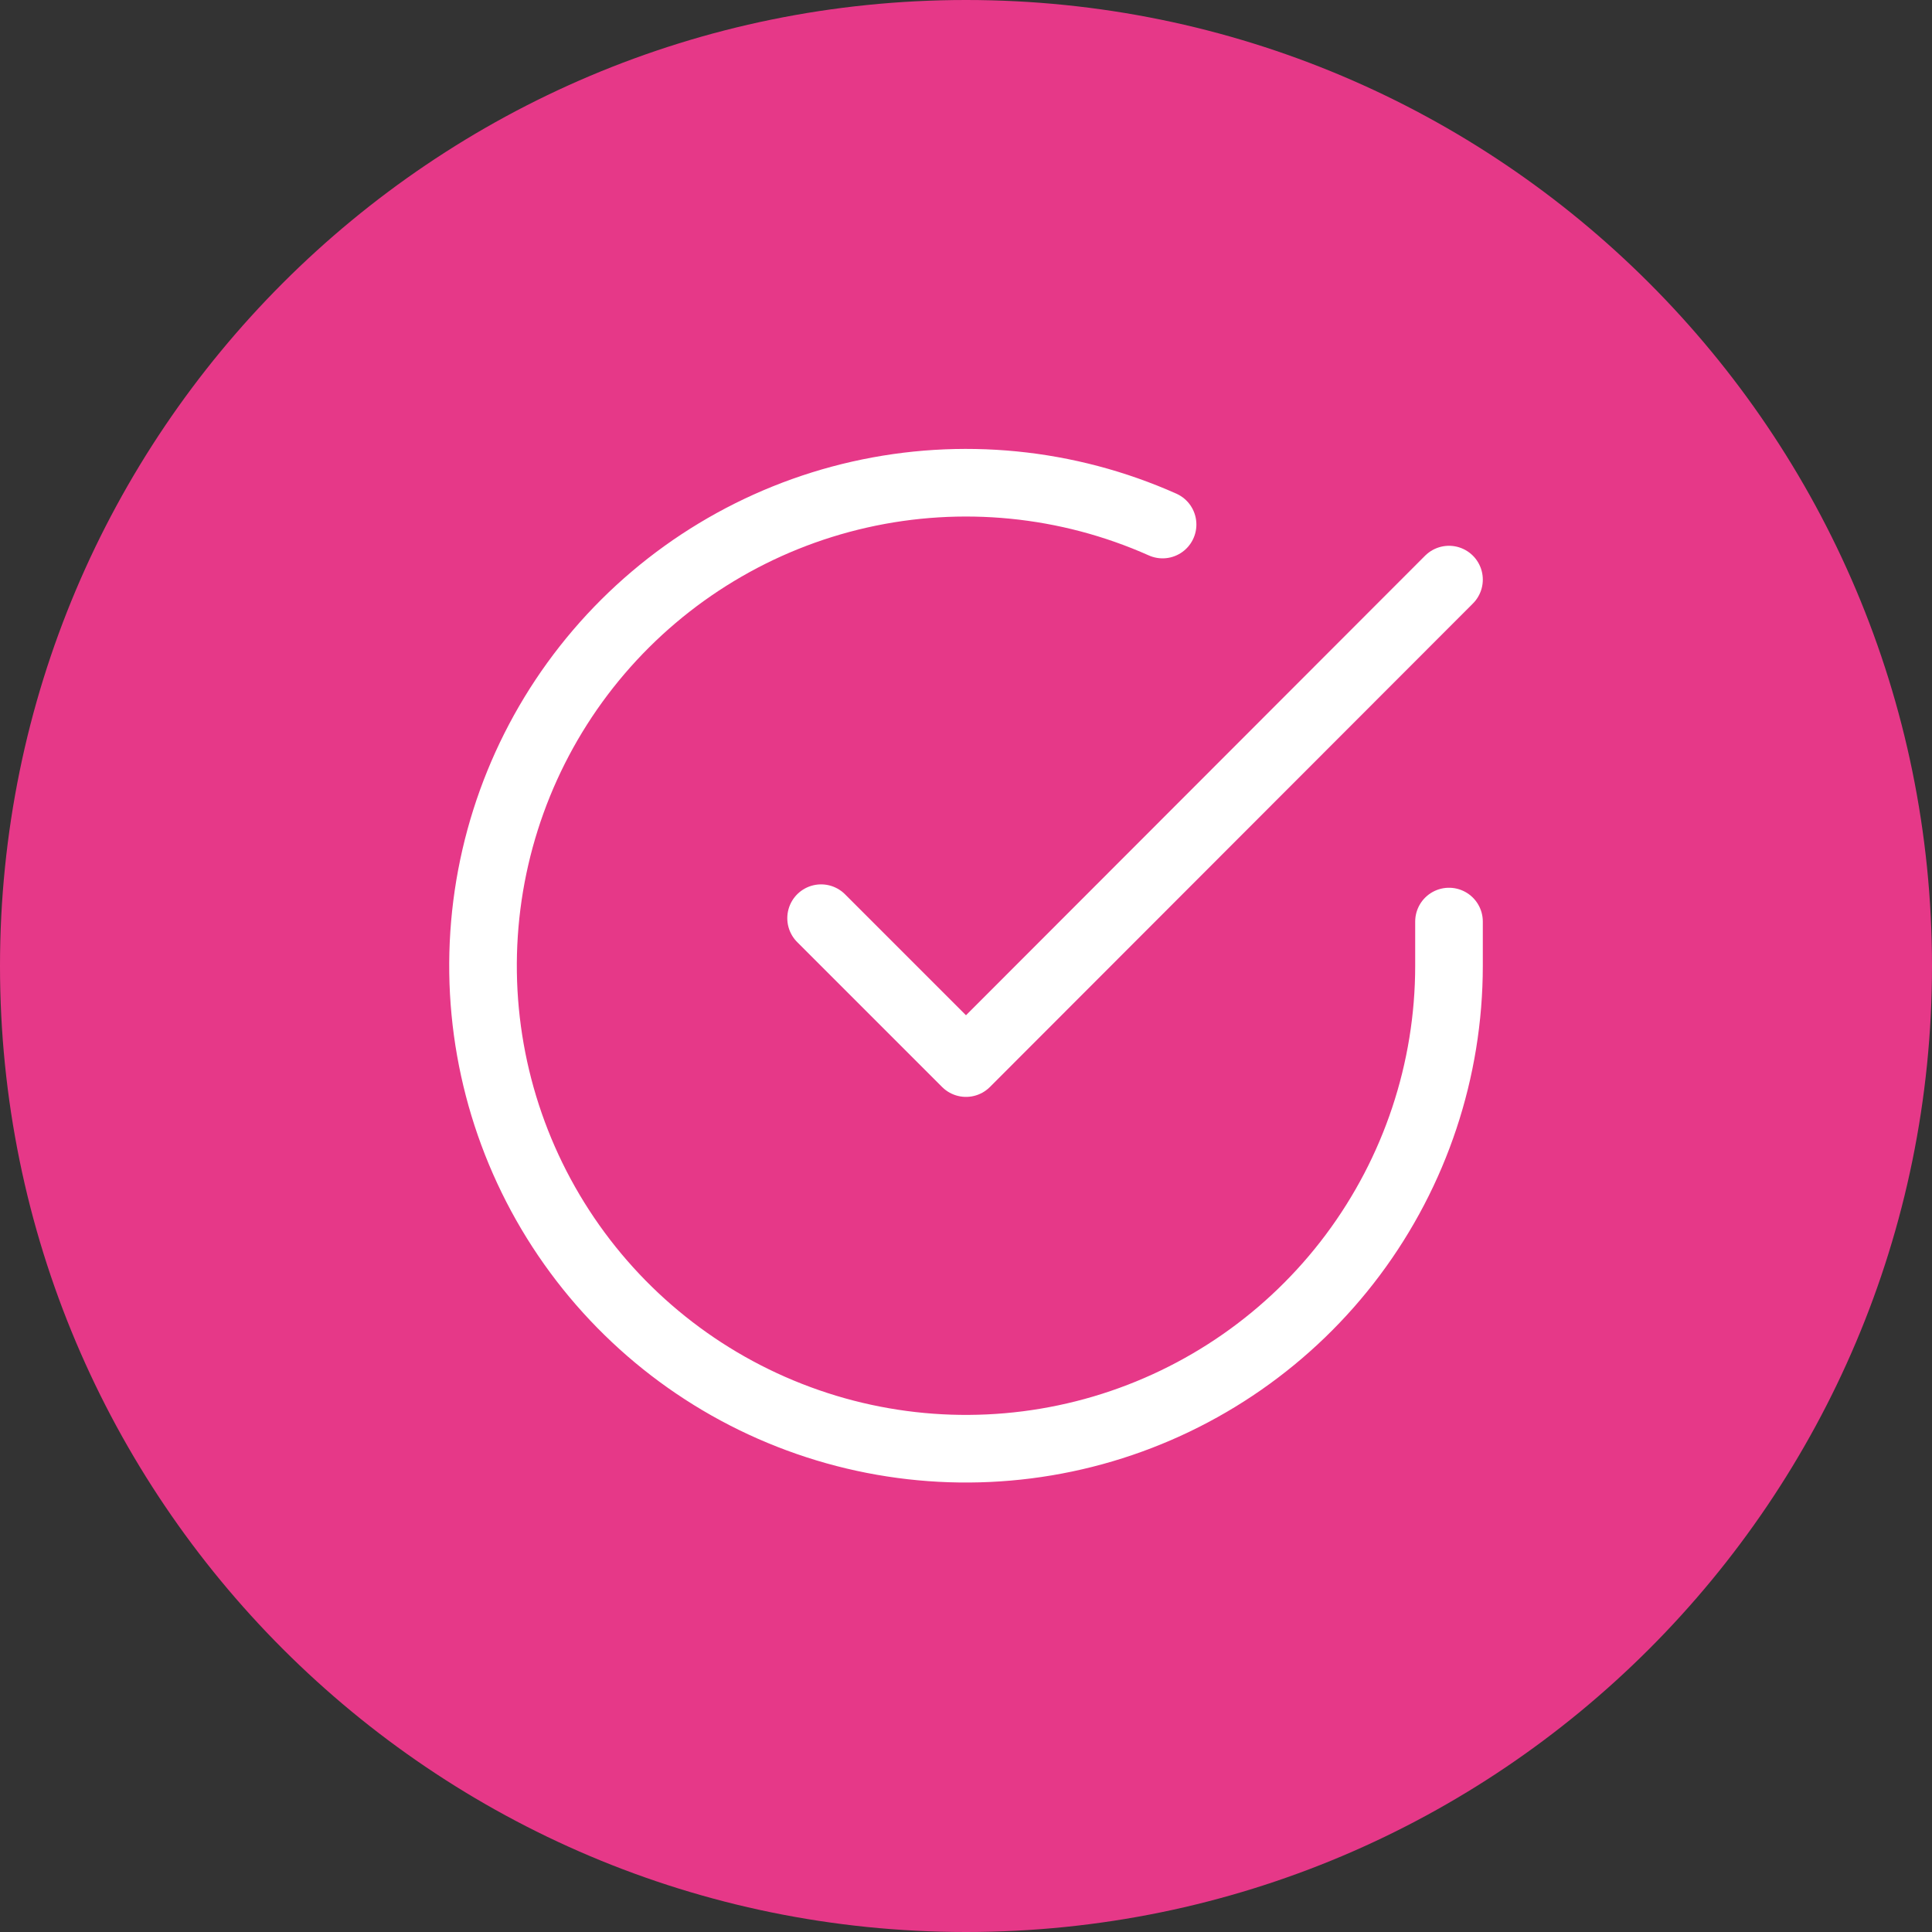 <svg width="40" height="40" viewBox="0 0 40 40" fill="none" xmlns="http://www.w3.org/2000/svg">
<rect x="0" y="0" width="40" height="40" fill="#333333" stroke="none"/>
<g clip-path="url(#clip0_5043_508)">
<path d="M40 20C40 8.954 31.046 0 20 0C8.954 0 0 8.954 0 20C0 31.046 8.954 40 20 40C31.046 40 40 31.046 40 20Z" fill="#E63888"/>
<path d="M30 19.08V20C29.999 22.156 29.3 24.255 28.009 25.982C26.718 27.709 24.903 28.972 22.835 29.584C20.767 30.195 18.557 30.122 16.535 29.374C14.512 28.627 12.785 27.246 11.611 25.437C10.437 23.628 9.88 21.488 10.022 19.336C10.164 17.184 10.997 15.136 12.398 13.497C13.799 11.858 15.693 10.715 17.796 10.24C19.9 9.765 22.1 9.982 24.07 10.86" stroke="white" stroke-width="1.4" stroke-linecap="round" stroke-linejoin="round"/>
<path d="M30 12L20 22.01L17 19.01" stroke="white" stroke-width="1.4" stroke-linecap="round" stroke-linejoin="round"/>
</g>
<defs>
<clipPath id="clip0_5043_508">
<rect width="40" height="40" fill="white"/>
</clipPath>
</defs>
</svg>
